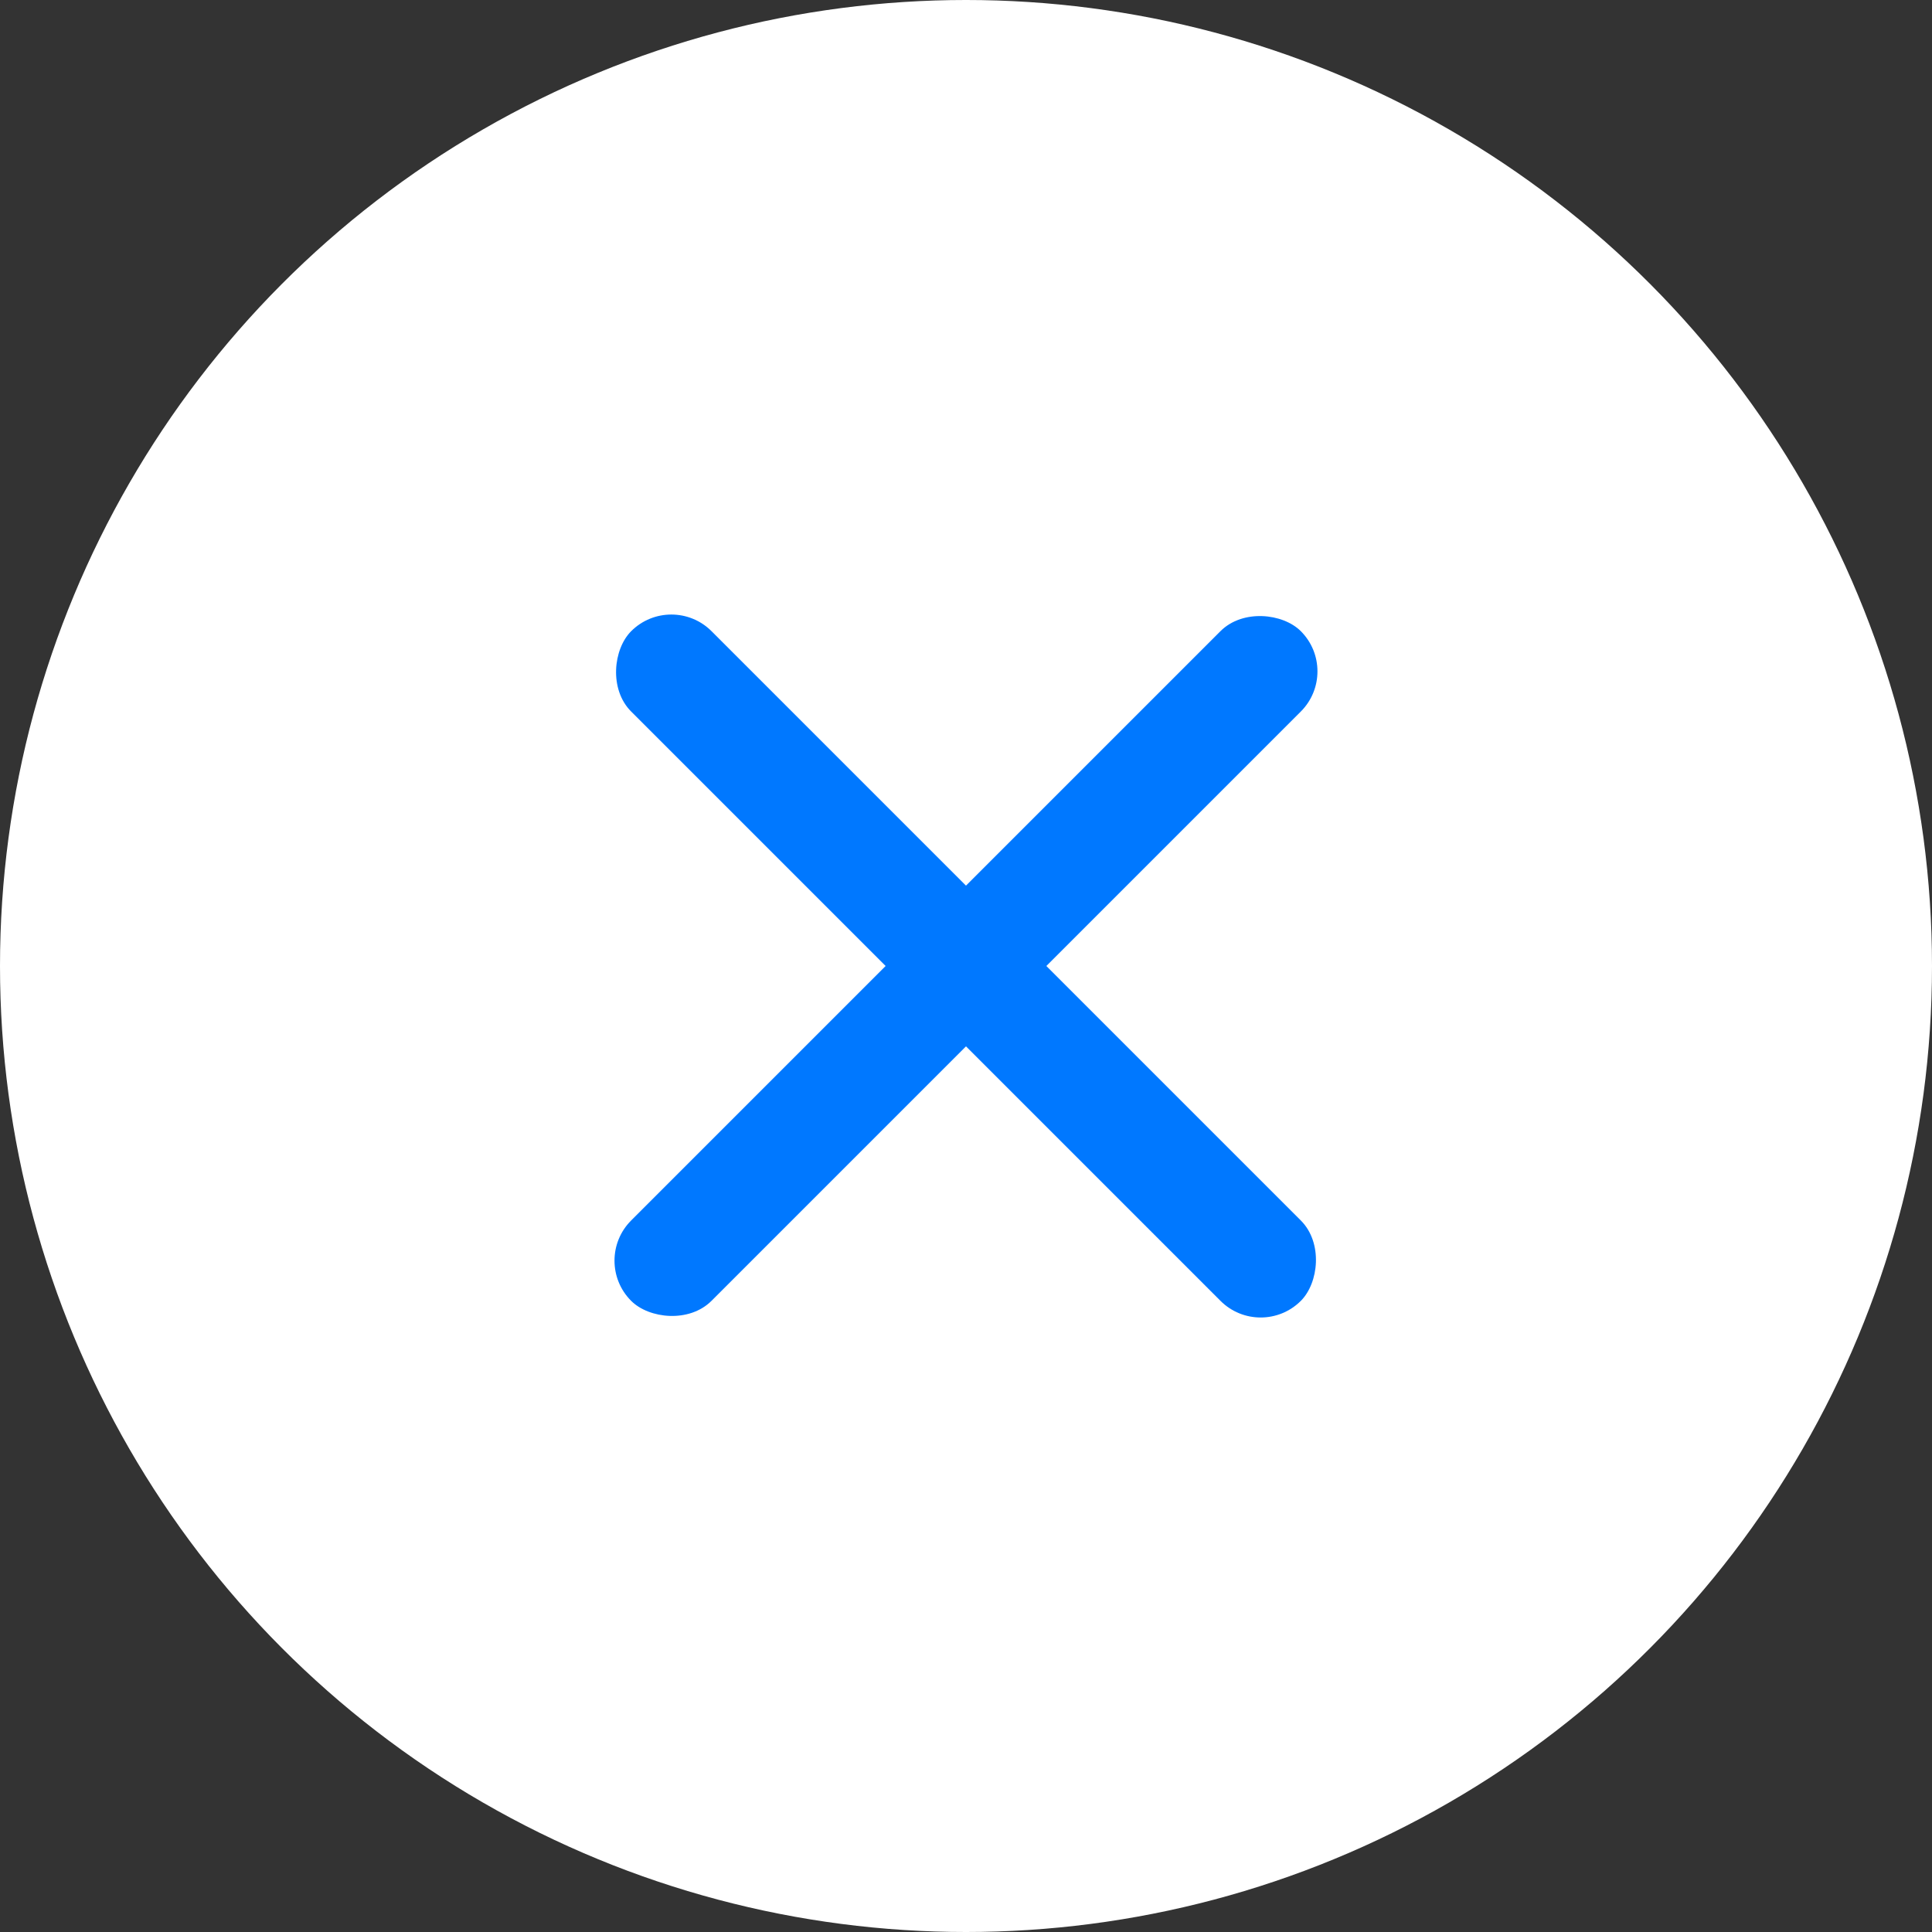 <svg width="51" height="51" viewBox="0 0 51 51" fill="none" xmlns="http://www.w3.org/2000/svg">
<rect x="0" y="0" width="51" height="51" fill="#333333" stroke="none"/>
<circle cx="25.5" cy="25.5" r="25.5" fill="#fff"/>
<rect x="17.722" y="15.601" width="25" height="3" rx="1.5" transform="rotate(45 17.722 15.601)" fill="#0078ff"/>
<rect x="35.399" y="17.722" width="25" height="3" rx="1.5" transform="rotate(135 35.399 17.722)" fill="#0078ff"/>
</svg>
